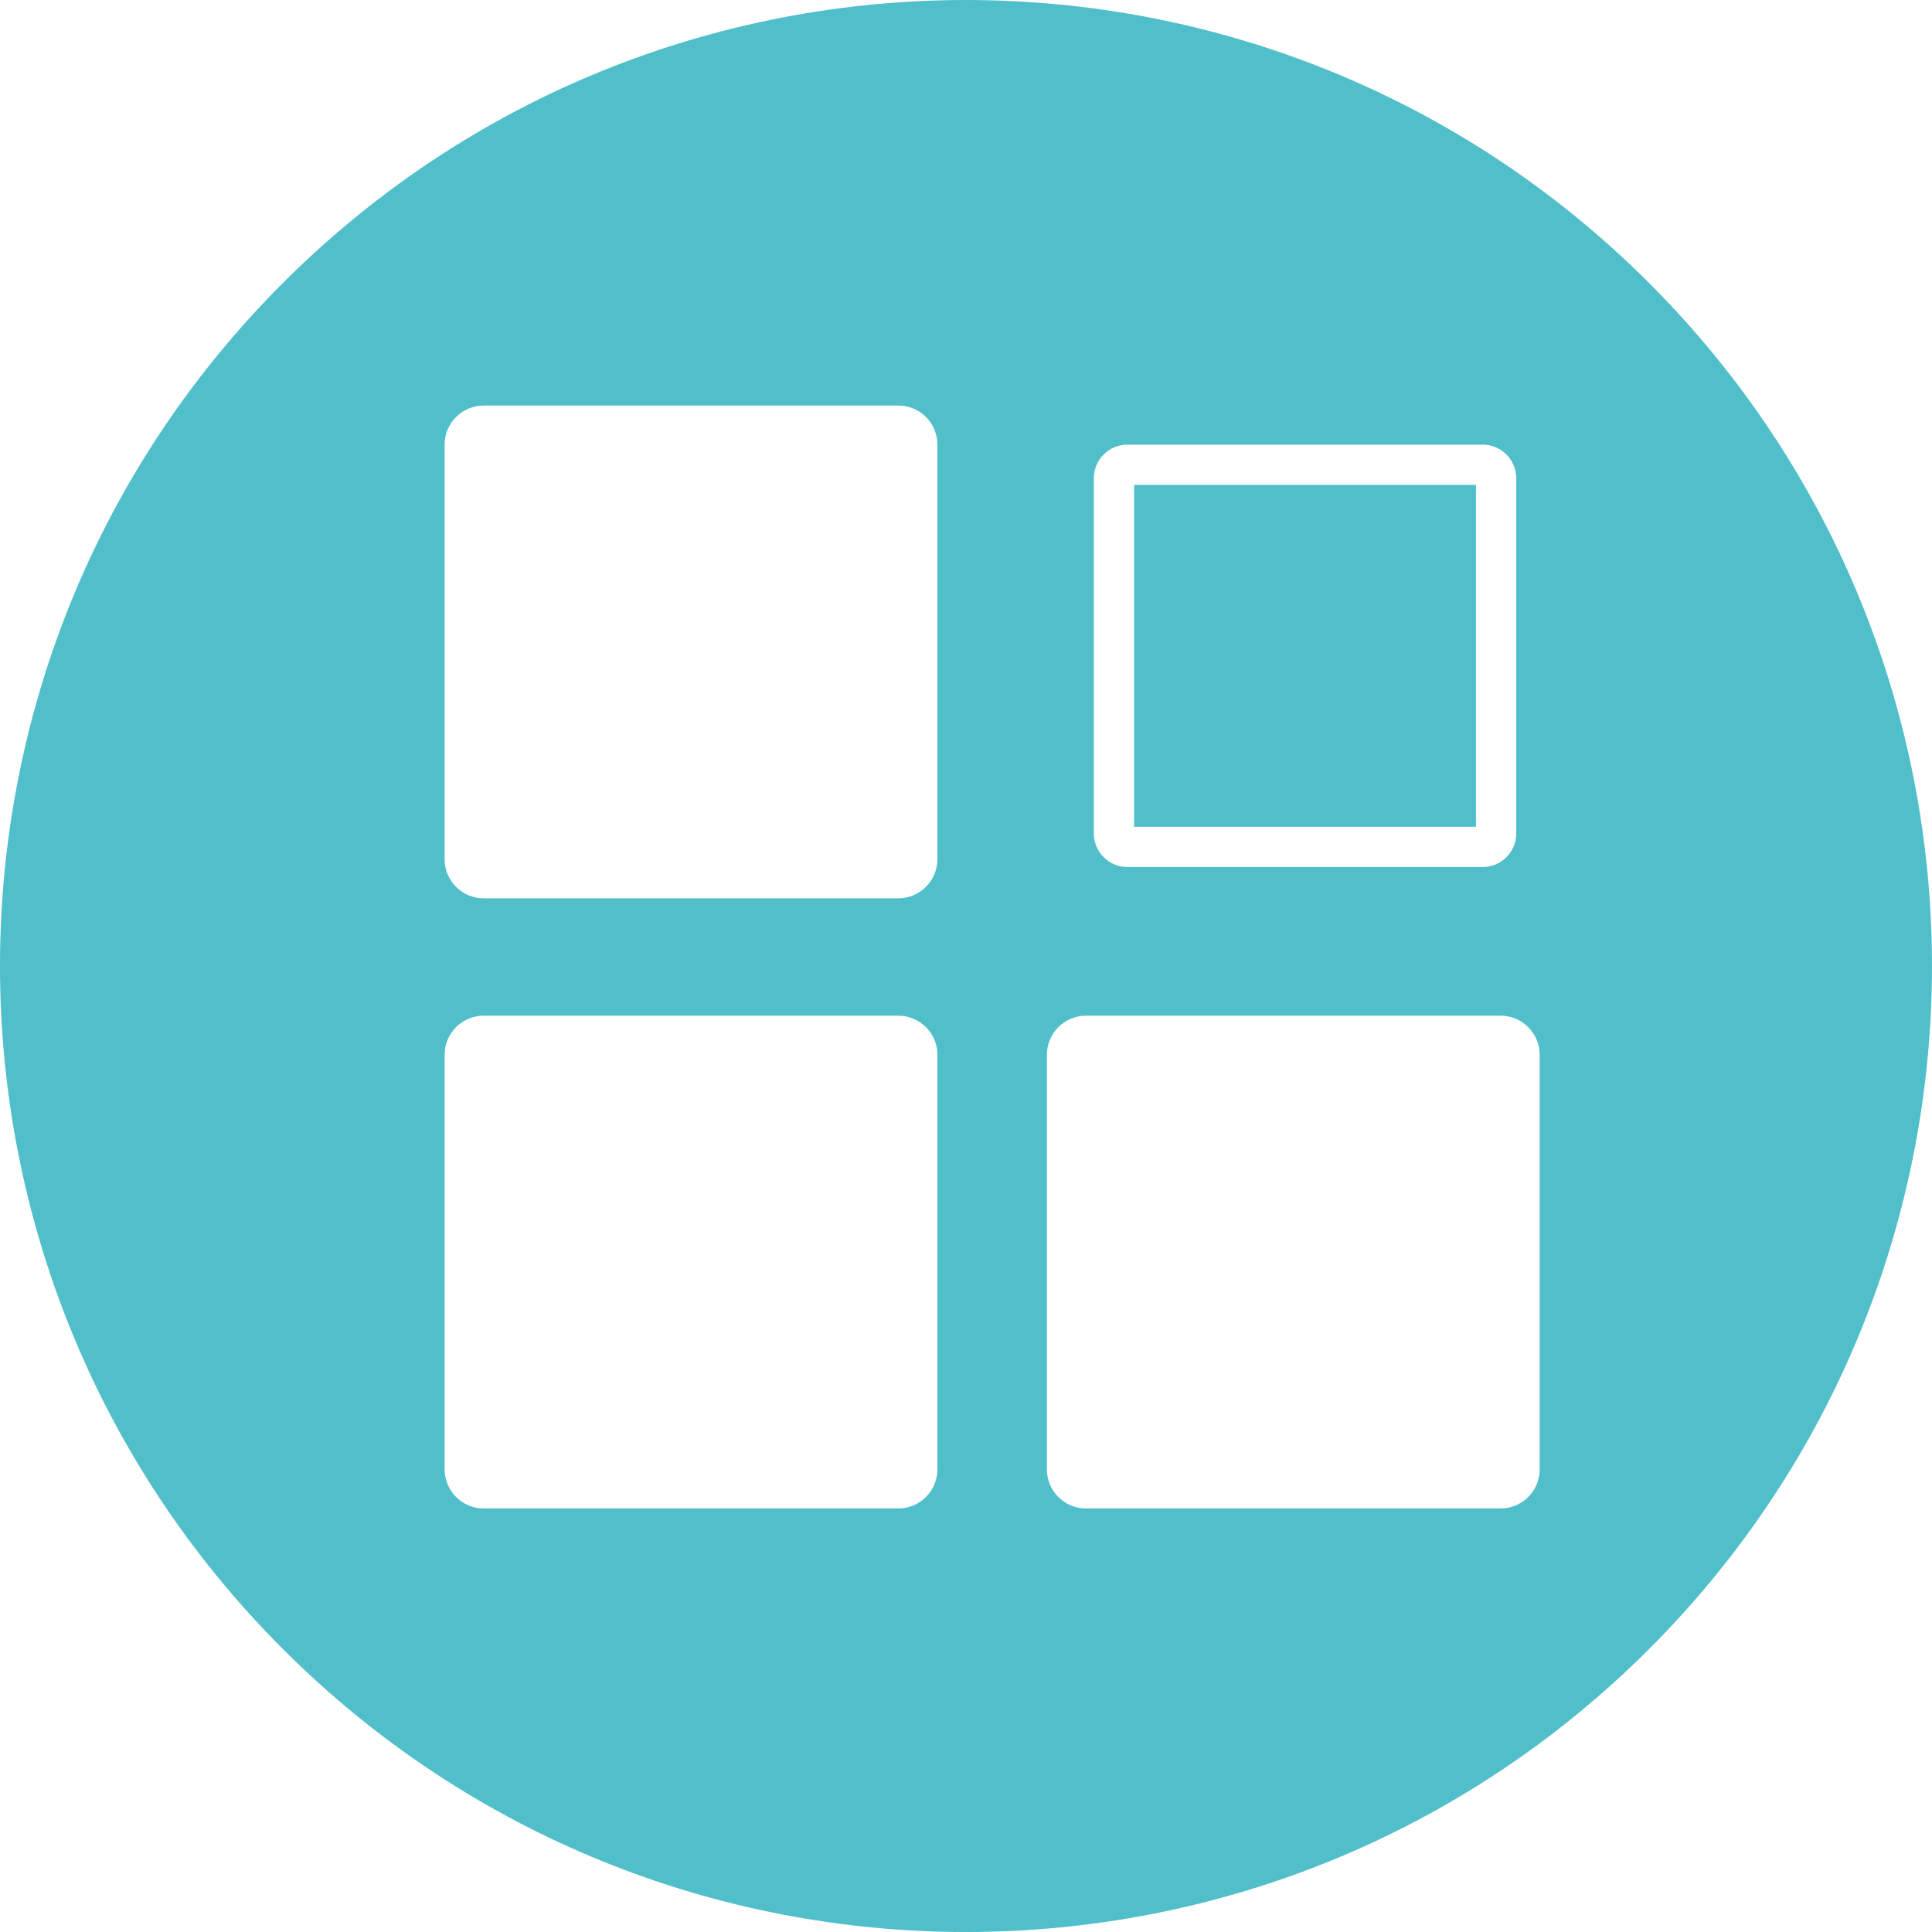 <?xml version="1.0" encoding="UTF-8"?>
<svg xmlns="http://www.w3.org/2000/svg" fill="none" height="86" viewBox="0 0 86 86" width="86">
  <path clip-rule="evenodd" d="m12.594 73.406c-16.793-16.793-16.793-44.019 0-60.811 16.793-16.793 44.019-16.793 60.811 0 16.793 16.793 16.793 44.019 0 60.811-16.793 16.793-44.019 16.793-60.811 0zm27.392-28.194c.961 0 1.741.779 1.741 1.741v18.453c0 .962-.779 1.741-1.741 1.741h-18.453c-.962 0-1.741-.779-1.741-1.741v-18.453c0-.962.779-1.741 1.741-1.741zm28.55 1.741c0-.962-.779-1.741-1.741-1.741h-18.453c-.961 0-1.741.779-1.741 1.741v18.453c0 .962.779 1.741 1.741 1.741h18.453c.961 0 1.741-.779 1.741-1.741zm-28.55-28.901c.961 0 1.741.779 1.741 1.741v18.453c0 .961-.779 1.741-1.741 1.741h-18.453c-.962 0-1.741-.779-1.741-1.741v-18.453c0-.961.779-1.741 1.741-1.741zm10.495 3.532h15.22v15.22h-15.22zm15.519-1.791c.824 0 1.492.668 1.492 1.492v15.817c0 .824-.668 1.492-1.492 1.492h-15.817c-.824 0-1.492-.668-1.492-1.492v-15.817c0-.824.668-1.492 1.492-1.492z" fill="#51bfca" fill-rule="evenodd"></path>
</svg>
